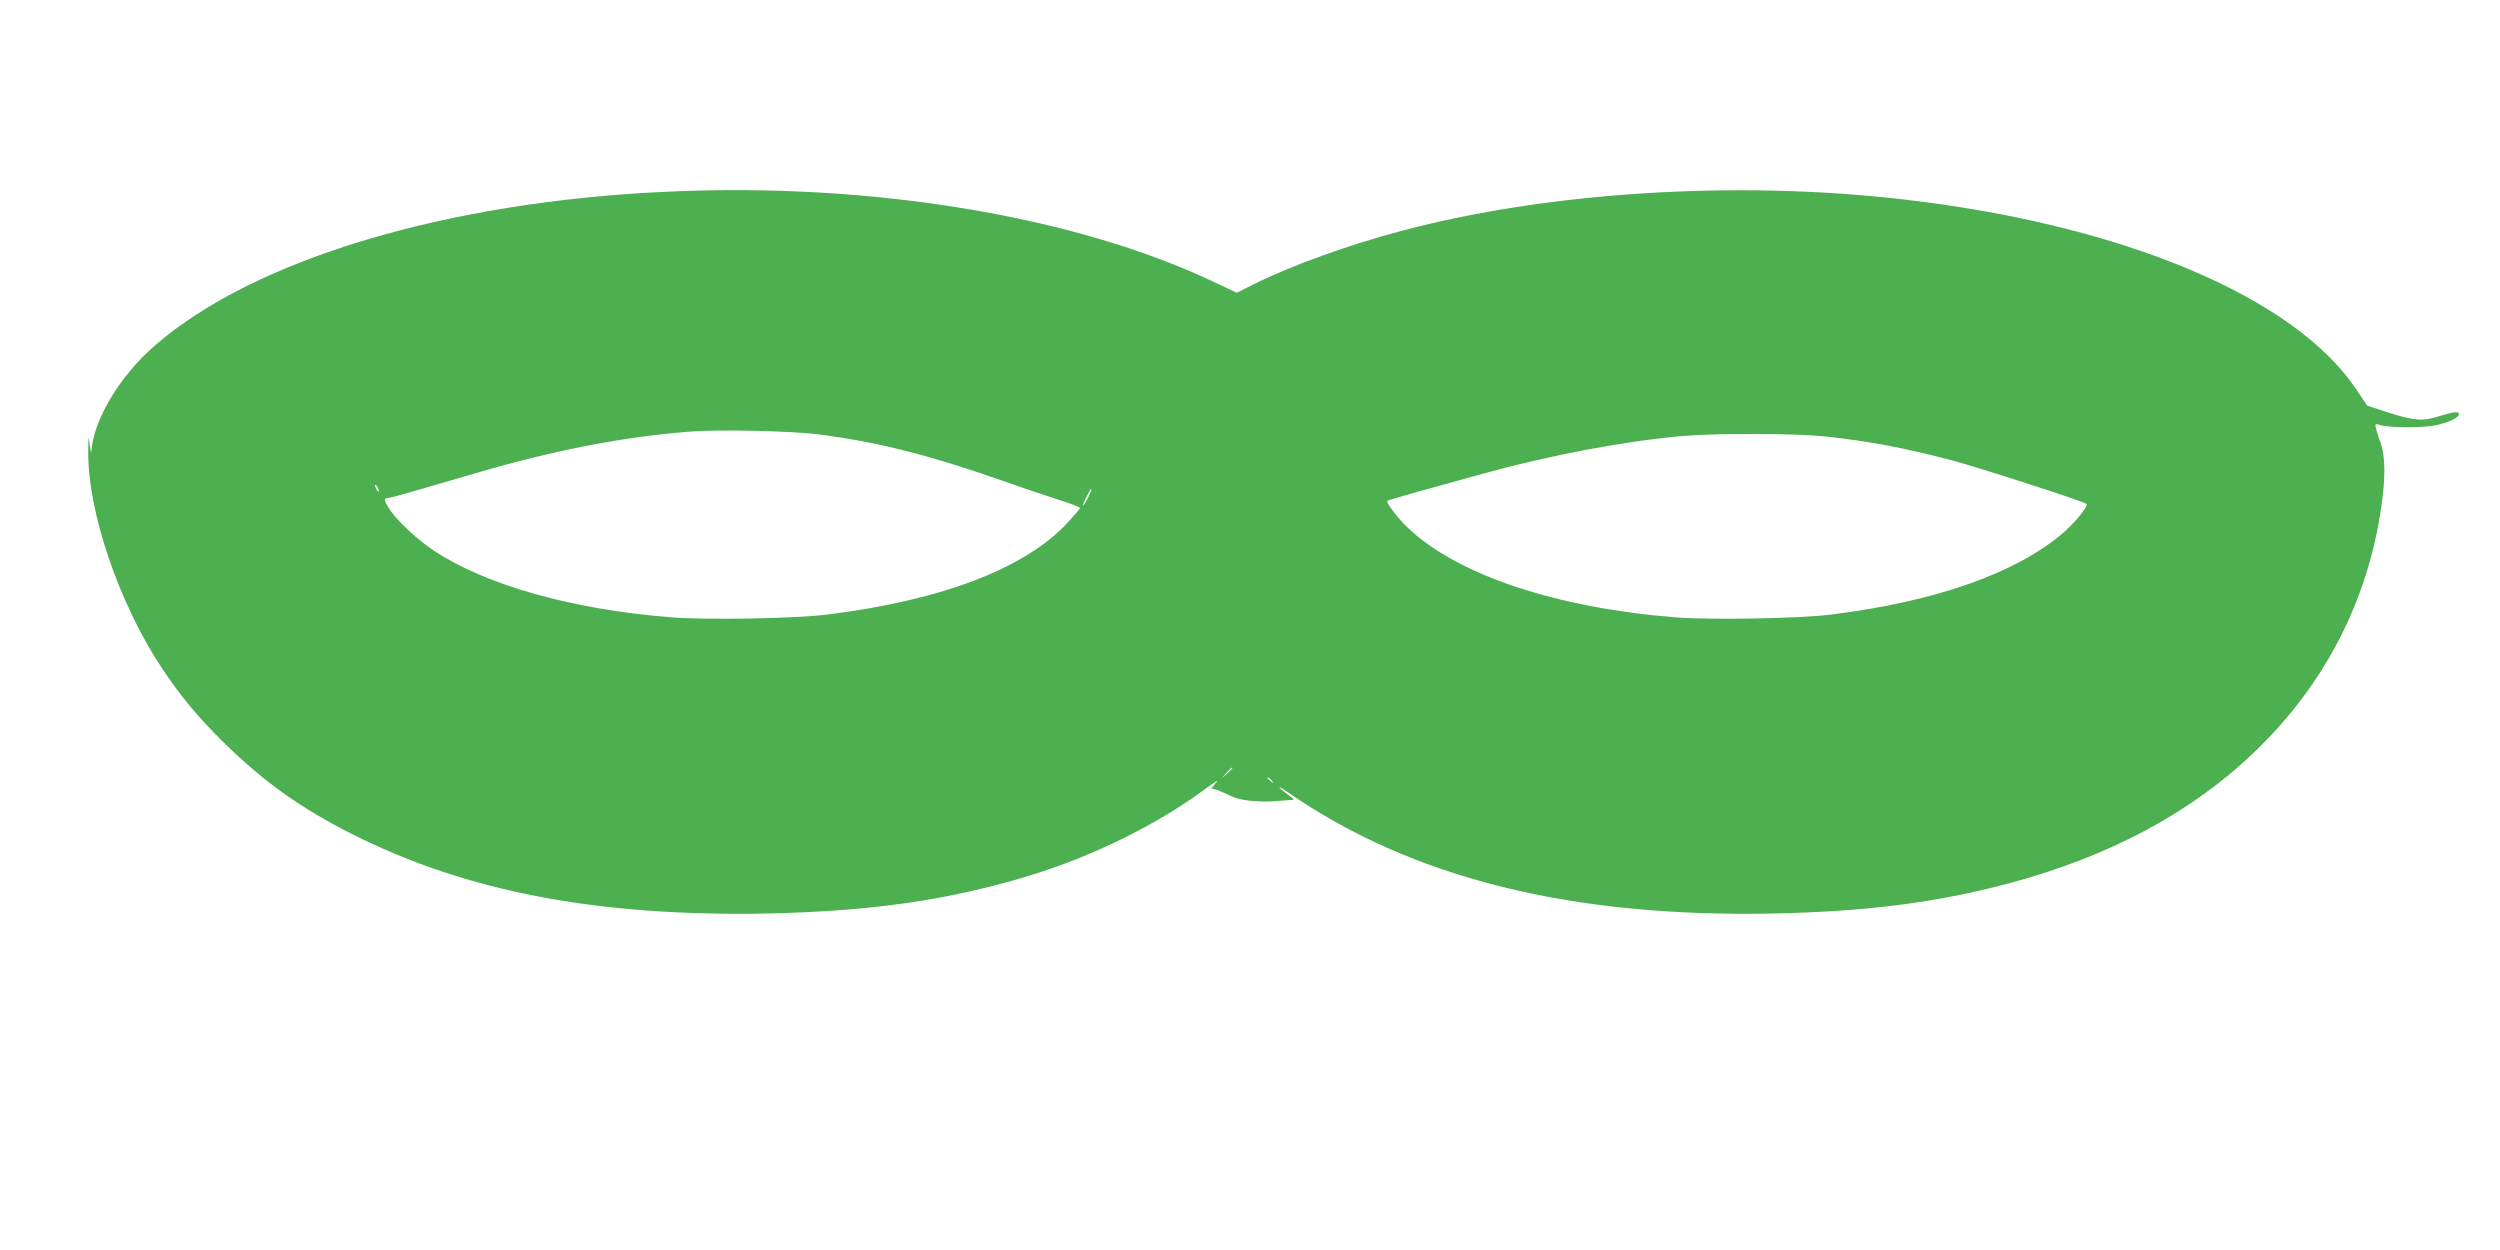<?xml version="1.0" standalone="no"?>
<!DOCTYPE svg PUBLIC "-//W3C//DTD SVG 20010904//EN"
 "http://www.w3.org/TR/2001/REC-SVG-20010904/DTD/svg10.dtd">
<svg version="1.0" xmlns="http://www.w3.org/2000/svg"
 width="1280pt" height="640pt" viewBox="0 0 1280 640"
 preserveAspectRatio="xMidYMid meet">
<g transform="translate(0,640) scale(0.1,-0.1)"
fill="#4caf50" stroke="none">
<path d="M3425 5419 c-1135 -50 -2123 -346 -2632 -788 -180 -156 -314 -380
-325 -541 -1 -14 -4 0 -8 30 -7 54 -7 53 -8 -25 -6 -305 155 -782 377 -1116
99 -148 184 -250 318 -382 204 -200 393 -335 653 -466 585 -296 1260 -425
2130 -408 529 11 926 68 1335 192 324 98 652 259 900 441 57 43 79 55 60 35
-16 -18 -25 -31 -20 -30 6 2 28 -5 50 -15 22 -10 49 -22 60 -27 39 -17 126
-26 197 -22 40 3 83 6 96 7 22 1 22 1 -5 21 -65 47 -72 62 -8 18 634 -439
1450 -642 2490 -620 472 10 824 55 1192 152 518 137 944 364 1268 677 372 357
597 809 655 1314 14 118 9 212 -12 269 -9 22 -18 53 -22 69 -7 26 -5 28 16 21
50 -17 234 -17 299 0 66 16 109 38 109 55 0 15 -28 12 -98 -10 -89 -28 -128
-25 -258 16 l-114 37 -55 82 c-315 474 -1197 845 -2320 974 -853 99 -1815 39
-2565 -160 -273 -72 -576 -181 -762 -275 l-86 -43 -116 55 c-710 337 -1750
510 -2791 463z m775 -1244 c295 -39 550 -103 915 -230 121 -43 264 -91 318
-108 53 -17 97 -34 97 -38 0 -3 -27 -35 -59 -70 -216 -237 -642 -401 -1231
-475 -161 -21 -621 -29 -800 -15 -508 40 -950 164 -1219 342 -79 52 -183 148
-222 205 -32 47 -36 64 -15 64 8 0 74 17 148 39 73 21 219 64 323 94 389 113
735 180 1075 207 153 12 525 4 670 -15z m5150 -10 c225 -25 404 -59 640 -121
140 -37 679 -211 693 -224 11 -10 -60 -98 -124 -152 -241 -204 -647 -347
-1179 -414 -161 -21 -621 -29 -800 -15 -615 49 -1120 218 -1373 460 -51 48
-112 129 -104 137 2 2 69 22 148 44 79 22 232 64 339 94 347 96 736 169 1030
194 178 15 581 13 730 -3z m-7410 -280 c0 -5 -5 -3 -10 5 -5 8 -10 20 -10 25
0 6 5 3 10 -5 5 -8 10 -19 10 -25z m3630 -34 c-28 -56 -35 -52 -8 4 12 24 23
43 26 41 2 -2 -6 -22 -18 -45z m740 -1384 c0 -2 -12 -14 -27 -28 l-28 -24 24
28 c23 25 31 32 31 24z m201 -64 c13 -16 12 -17 -3 -4 -10 7 -18 15 -18 17 0
8 8 3 21 -13z"/>
</g>
</svg>
